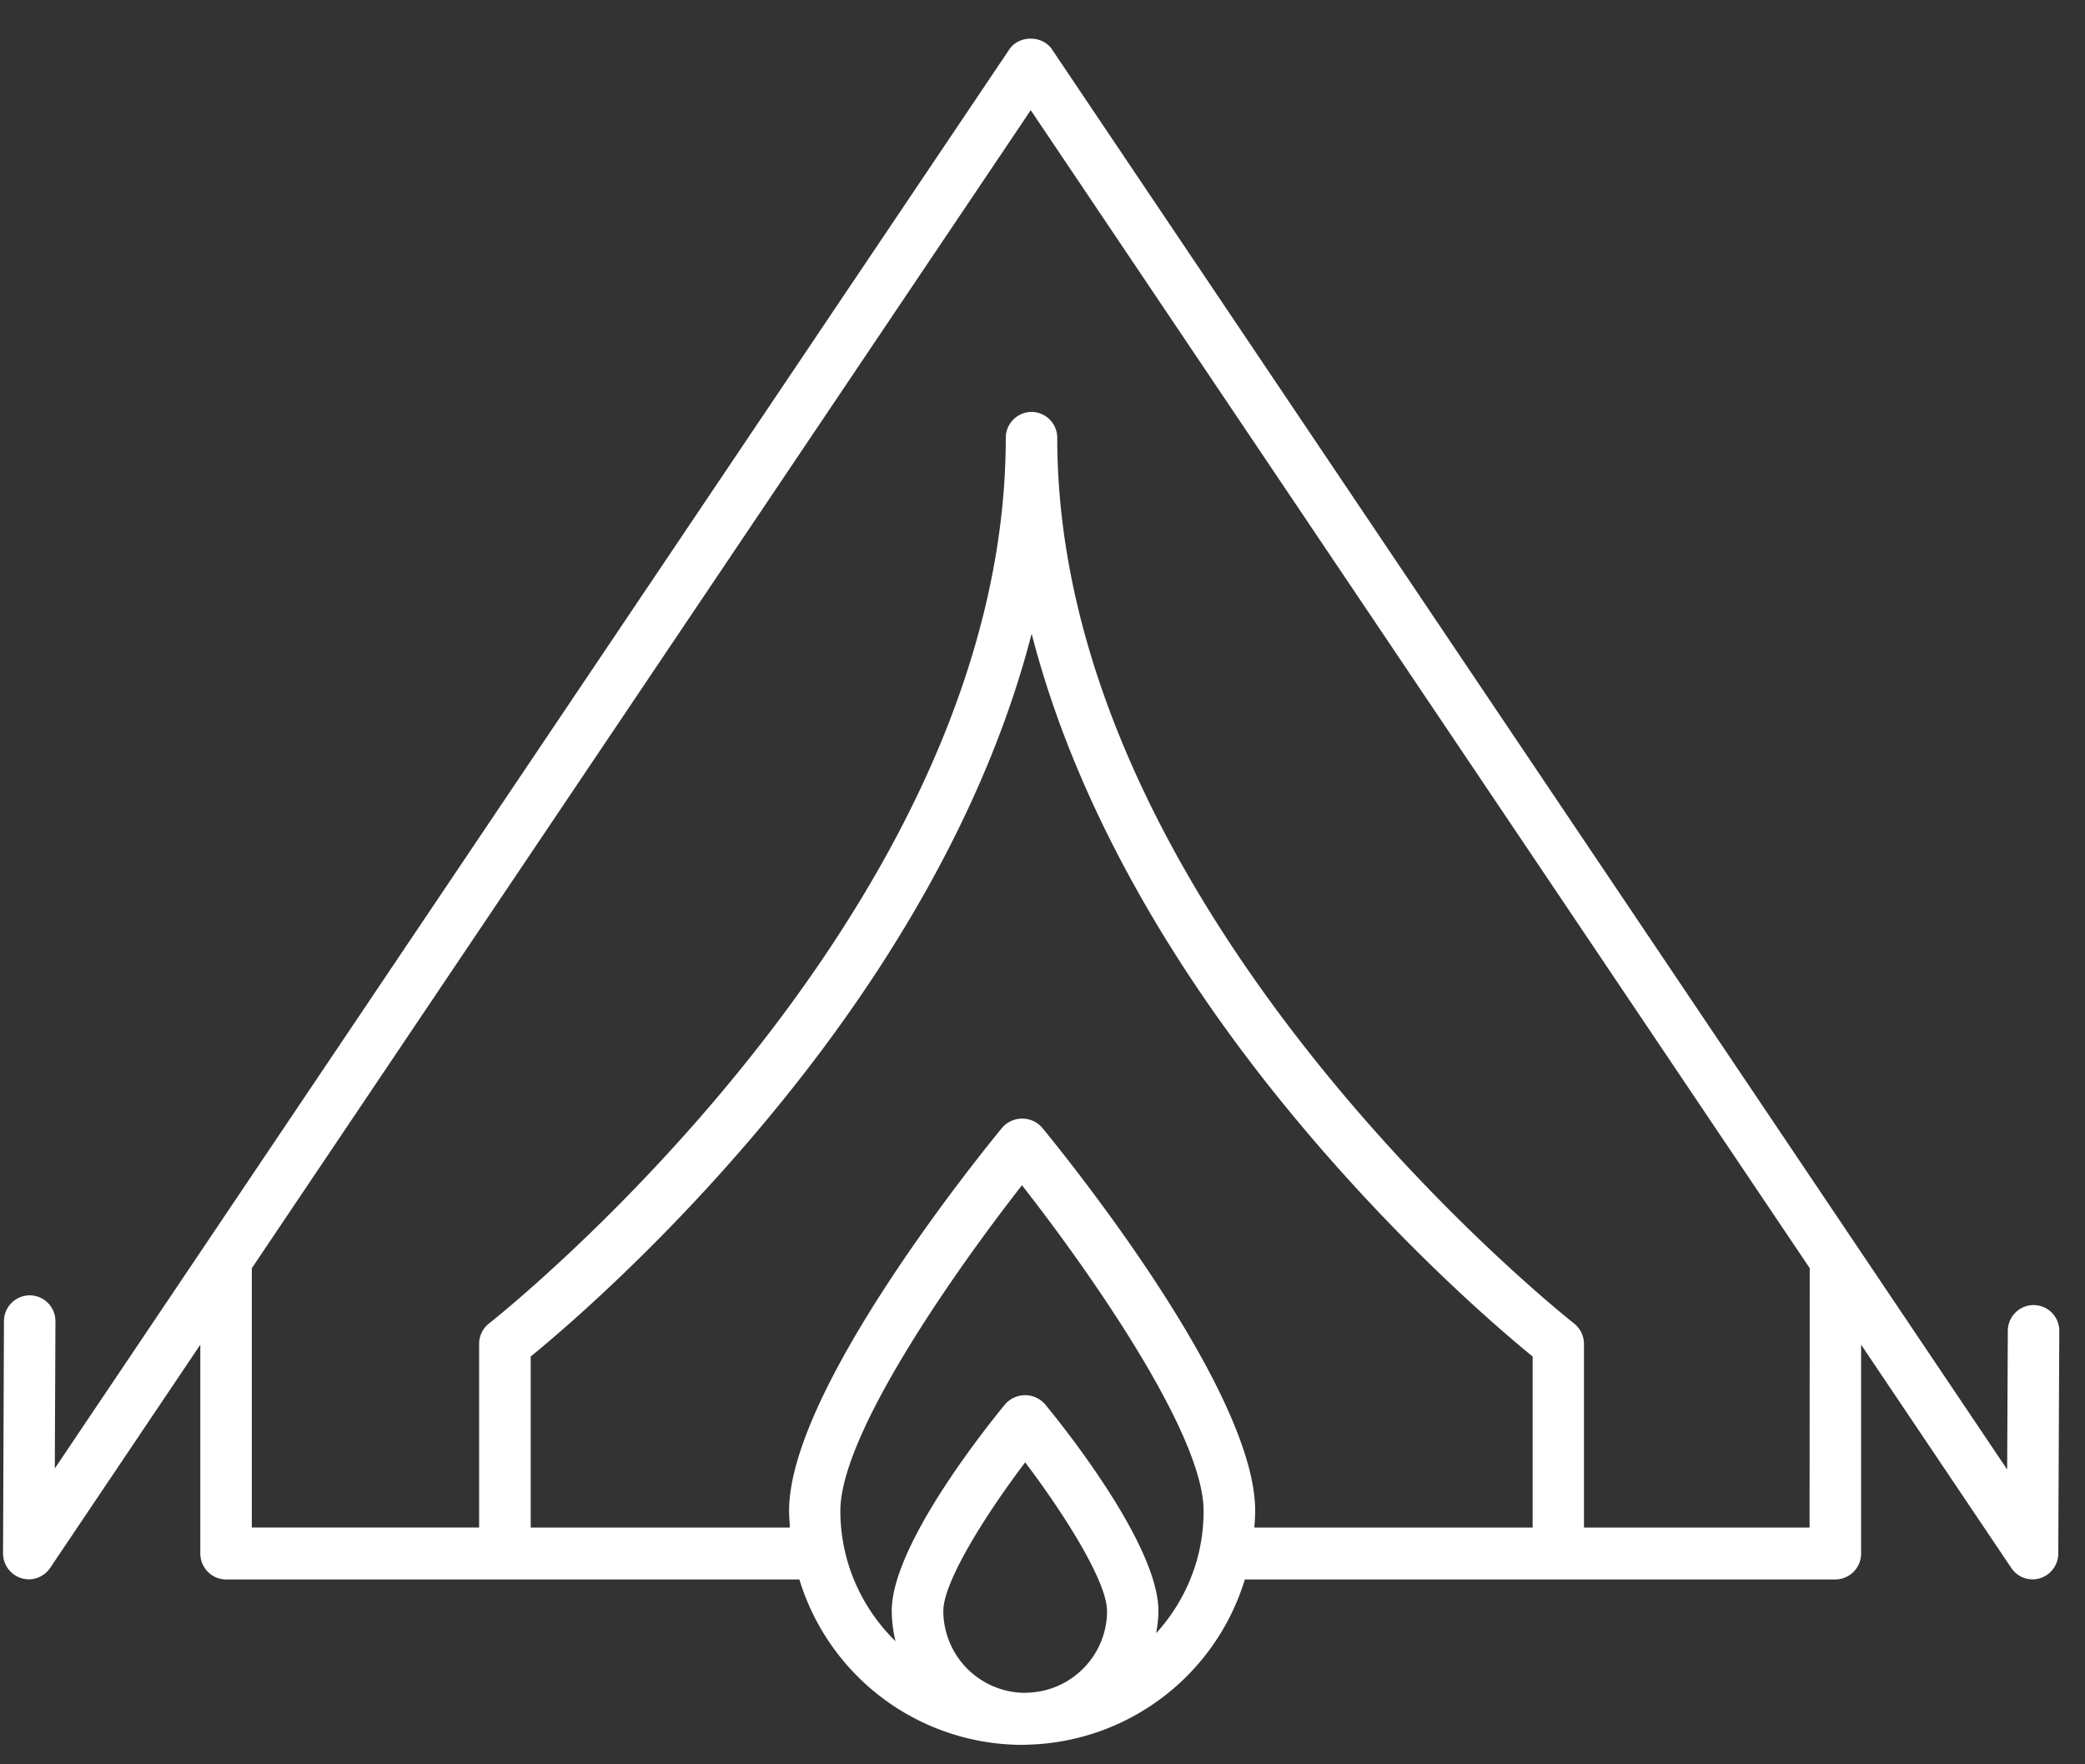 <svg width="39" height="33" fill="none" xmlns="http://www.w3.org/2000/svg"><rect width="100%" height="100%" fill="#333333" stroke="none"/><path id="Shape" fill-rule="evenodd" clip-rule="evenodd" d="M38.039 24.41h-.002a.484.484 0 00-.481.483l-.012 2.592L19.677.923c-.179-.267-.617-.267-.797 0L1.025 27.466l.012-2.75a.483.483 0 00-.48-.488H.555a.484.484 0 00-.481.483l-.017 4.342a.486.486 0 00.481.487.485.485 0 00.399-.212l2.81-4.177v3.905c0 .268.216.486.481.486h10.724a4.368 4.368 0 004.168 3.094l.019-.001a.226.226 0 01.028 0h.027l.01-.002a4.366 4.366 0 004.081-3.091H34.33a.484.484 0 00.482-.486v-3.905l2.81 4.177a.477.477 0 00.538.191.485.485 0 00.34-.463l.019-4.159a.482.482 0 00-.48-.487zm-18.806 7.25h-.006l-.07.003a1.535 1.535 0 01-1.512-1.531c0-.552.805-1.822 1.531-2.78.726.958 1.531 2.228 1.531 2.78 0 .824-.656 1.497-1.474 1.528zm2.435-1.53c0 .144-.018.28-.041.417.551-.607.89-1.409.886-2.29 0-1.454-2.19-4.548-3.397-6.088-1.205 1.54-3.397 4.636-3.397 6.088 0 .955.397 1.82 1.031 2.44a2.567 2.567 0 01-.07-.567c0-1.229 1.77-3.437 2.124-3.868a.496.496 0 01.741 0c.355.43 2.123 2.64 2.123 3.868zm-2.177-9.041a.496.496 0 00-.742 0c-.408.495-3.989 4.908-3.989 7.168 0 .076.005.151.01.226l.005.089H9.927v-3.2c.628-.512 2.71-2.287 4.818-4.92 1.712-2.137 3.666-5.157 4.552-8.6.886 3.445 2.84 6.463 4.551 8.6 2.109 2.633 4.19 4.408 4.82 4.92v3.2h-5.205c.007-.104.015-.209.015-.315.002-2.26-3.58-6.673-3.987-7.168zm10.137 7.483h4.22l.003-4.852L19.28 2.061 4.71 23.721v4.85h4.252v-3.435c0-.151.07-.293.188-.384.117-.092 9.663-7.635 9.663-16.562 0-.267.217-.485.482-.485s.481.218.481.485c0 8.924 9.54 16.464 9.663 16.561a.49.49 0 01.189.385v3.436z" fill="#fff"/></svg>